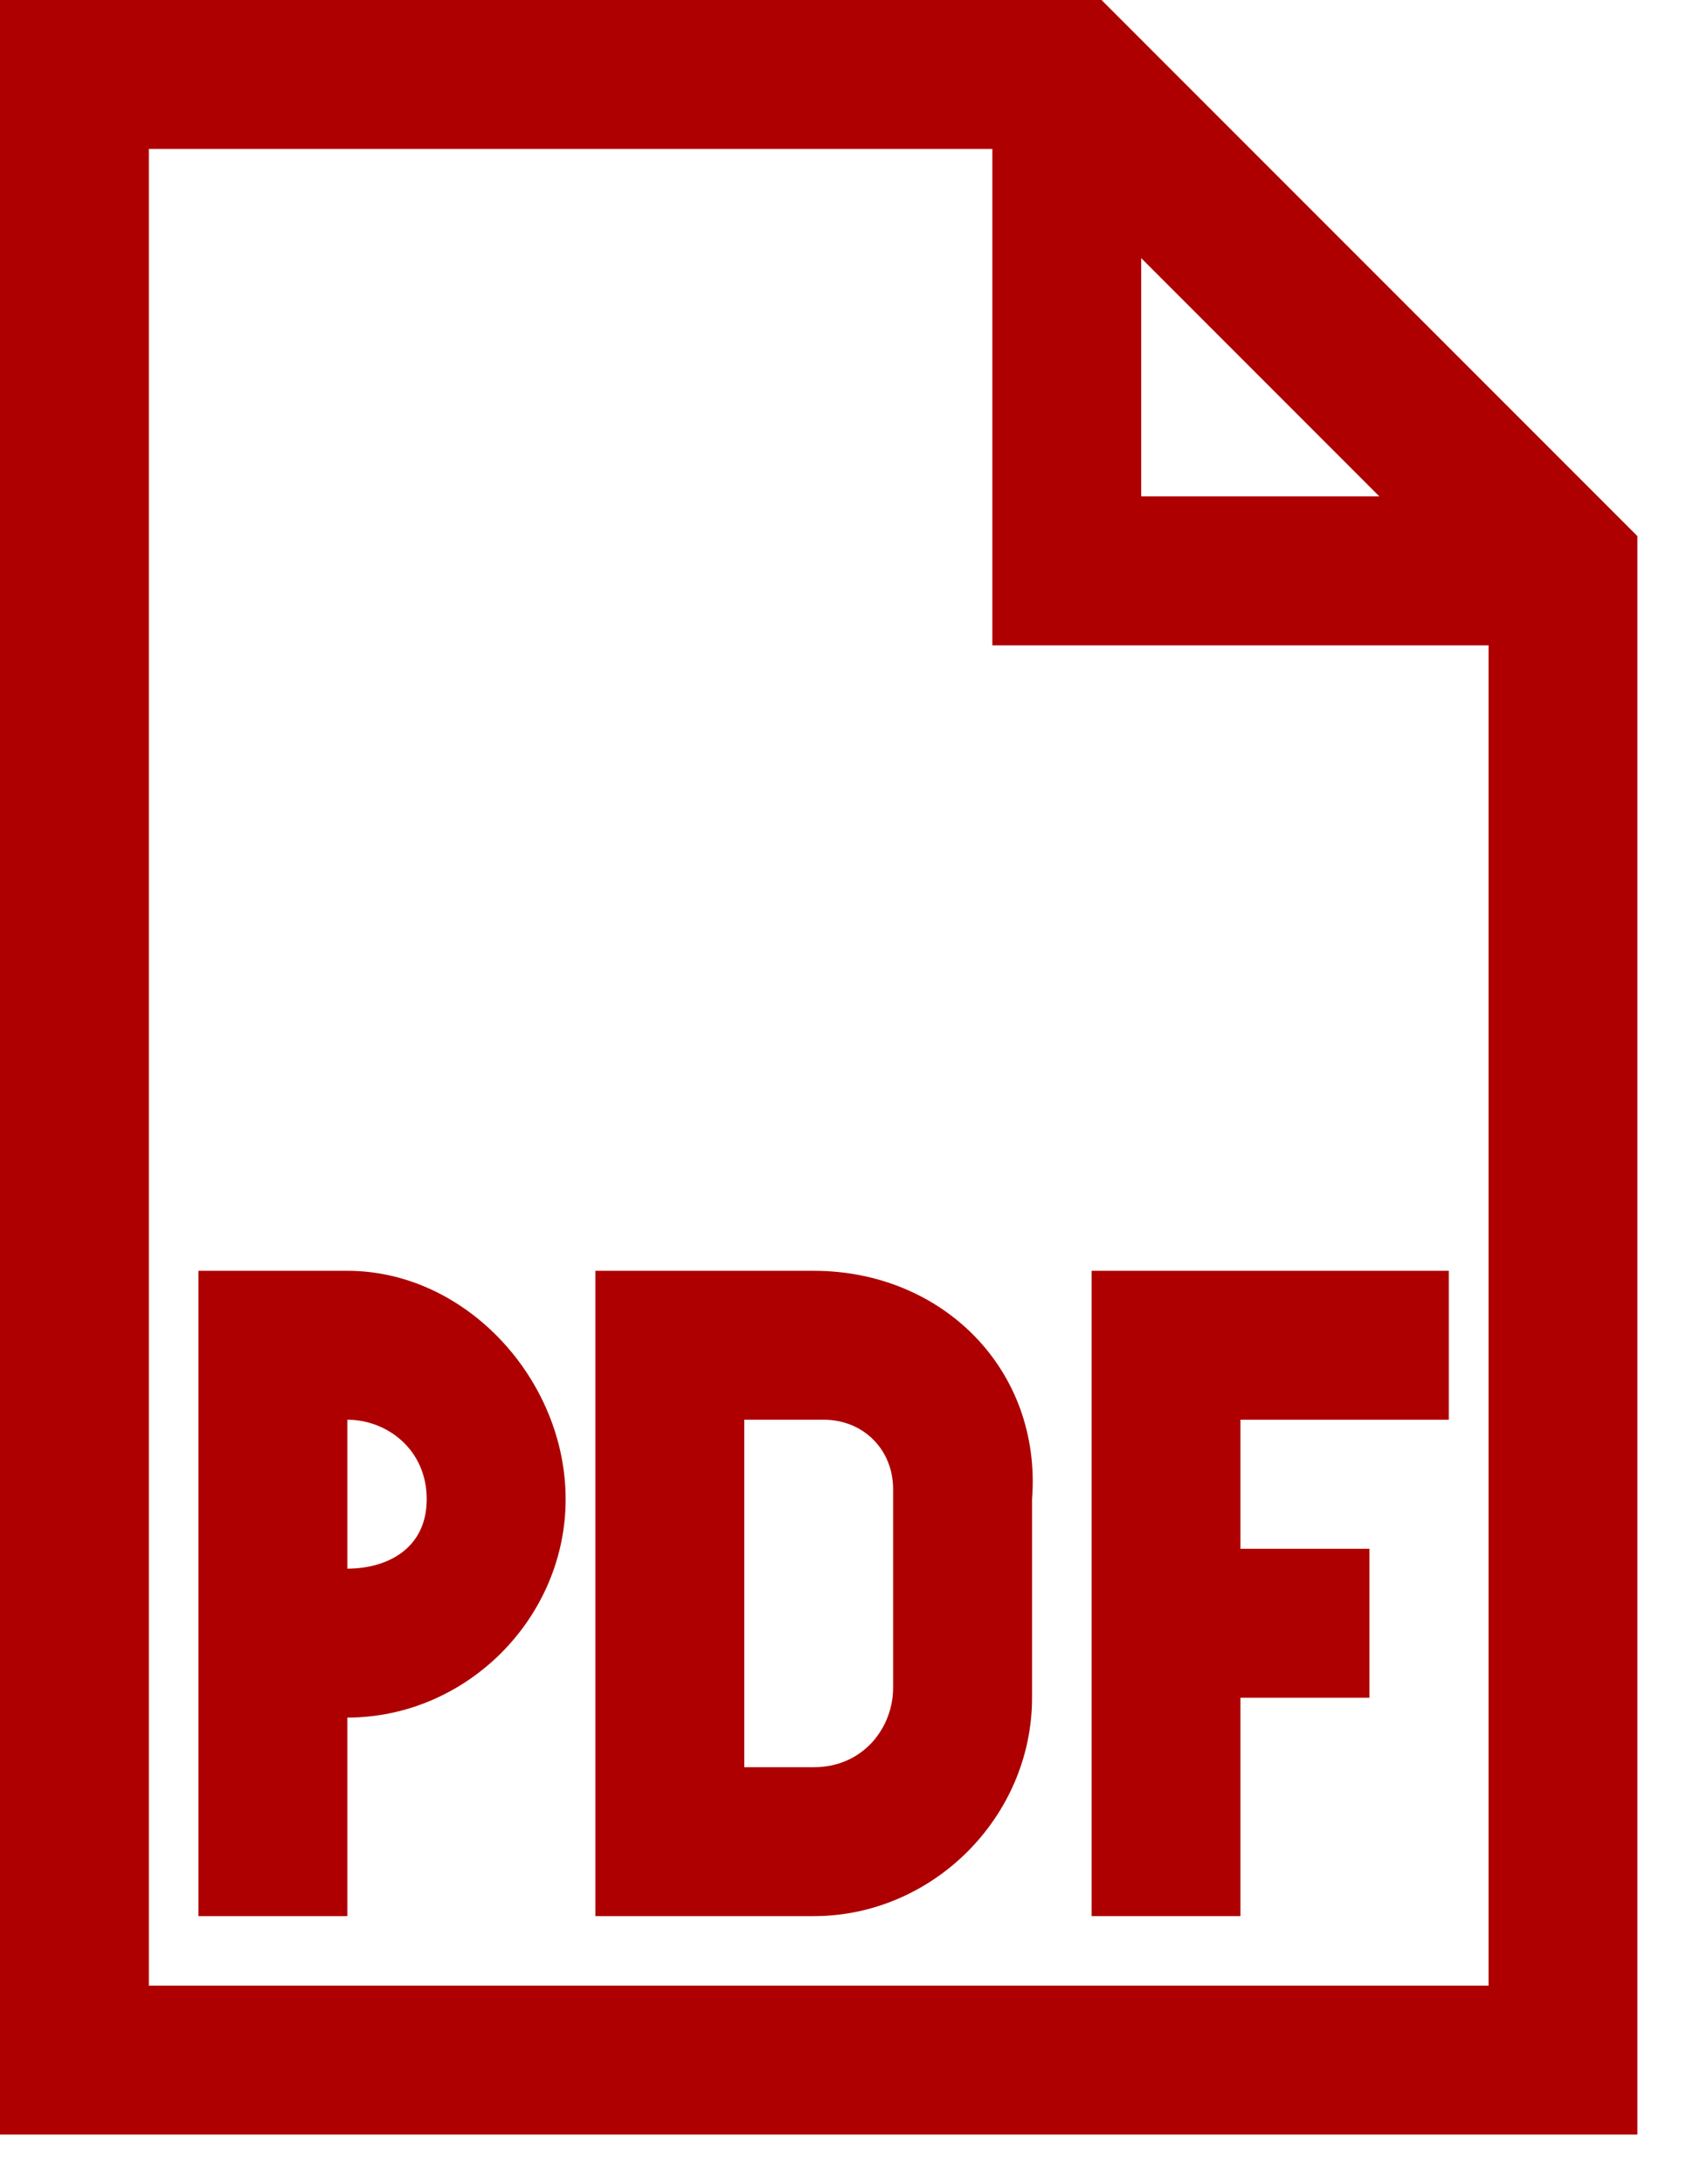 <svg width="17" height="22" viewBox="0 0 17 22" fill="none" xmlns="http://www.w3.org/2000/svg">
<path d="M11.1 0H0V21.5H16.5V5.4L11.1 0ZM11.5 2.6L13.9 5H11.5V2.6ZM1.5 20V1.5H10V6.5H15V20H1.5Z" fill="#AE0000"/>
<path d="M3.5 12.8H2V19.3H3.5V17.3C4.7 17.3 5.7 16.3 5.7 15.1C5.7 13.9 4.7 12.8 3.5 12.8ZM3.5 15.8V14.3C3.9 14.3 4.3 14.6 4.3 15.1C4.3 15.6 3.9 15.8 3.5 15.8Z" fill="#AE0000"/>
<path d="M8.2 12.8H6V19.3H8.2C9.4 19.3 10.4 18.3 10.4 17.1V15.1C10.5 13.8 9.5 12.8 8.2 12.8ZM9 17C9 17.4 8.7 17.8 8.2 17.8H7.5V14.3H8.3C8.7 14.3 9 14.6 9 15V17Z" fill="#AE0000"/>
<path d="M11.8 12.8H11V19.3H12.5V17.1H13.8V15.6H12.5V14.3H14.6V12.8H12.5H11.8Z" fill="#AE0000"/>
</svg>
